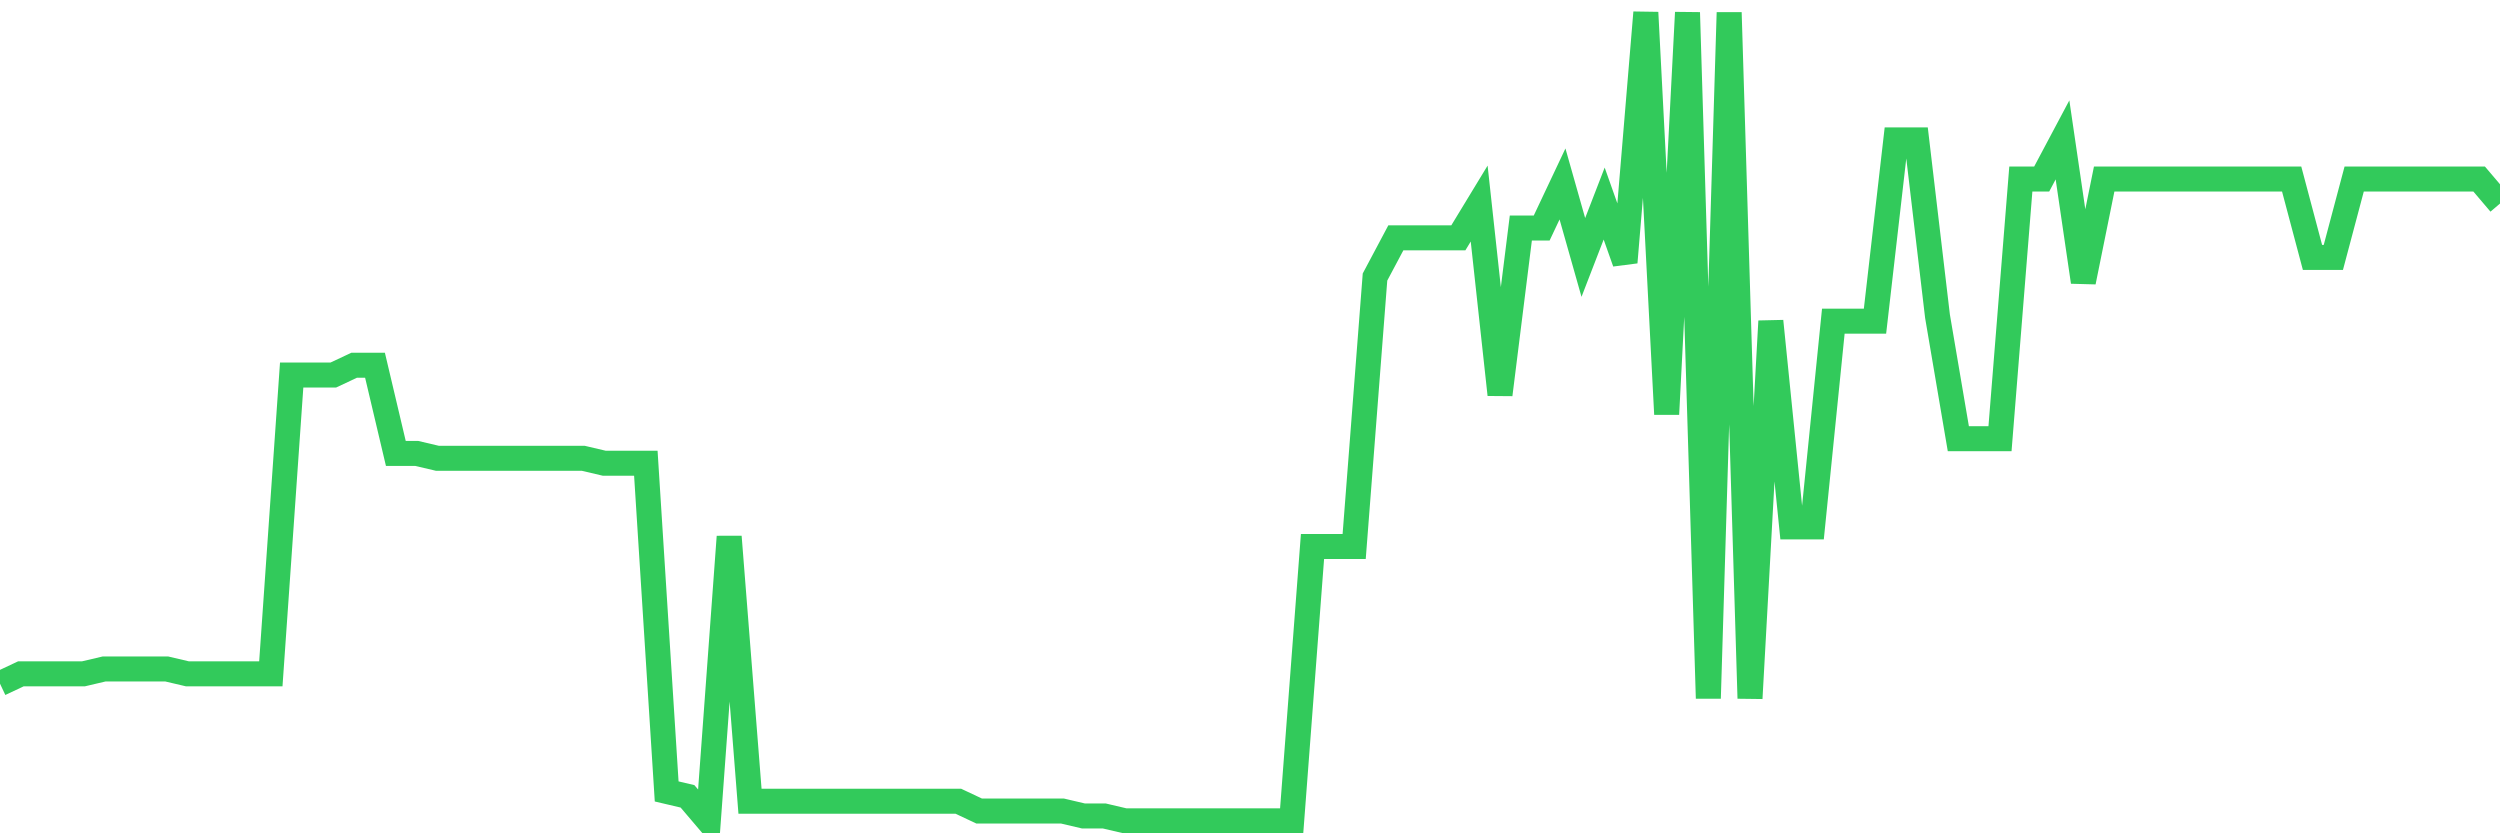 <svg
  xmlns="http://www.w3.org/2000/svg"
  xmlns:xlink="http://www.w3.org/1999/xlink"
  width="120"
  height="40"
  viewBox="0 0 120 40"
  preserveAspectRatio="none"
>
  <polyline
    points="0,32.816 1,32.345 2,32.345 3,32.345 4,32.345 5,32.11 6,32.11 7,32.11 8,32.11 9,32.345 10,32.345 11,32.345 12,32.345 13,32.345 14,18.001 15,18.001 16,18.001 17,17.531 18,17.531 19,21.764 20,21.764 21,21.999 22,21.999 23,21.999 24,21.999 25,21.999 26,21.999 27,21.999 28,21.999 29,22.234 30,22.234 31,22.234 32,37.989 33,38.224 34,39.4 35,25.761 36,38.459 37,38.459 38,38.459 39,38.459 40,38.459 41,38.459 42,38.459 43,38.459 44,38.459 45,38.459 46,38.459 47,38.93 48,38.93 49,38.93 50,38.93 51,38.93 52,39.165 53,39.165 54,39.4 55,39.4 56,39.4 57,39.4 58,39.4 59,39.4 60,39.4 61,39.4 62,39.4 63,26.232 64,26.232 65,26.232 66,13.298 67,11.417 68,11.417 69,11.417 70,11.417 71,9.771 72,18.942 73,10.947 74,10.947 75,8.83 76,12.358 77,9.771 78,12.593 79,0.6 80,19.882 81,0.6 82,33.521 83,0.6 84,33.521 85,15.415 86,25.291 87,25.291 88,15.415 89,15.415 90,15.415 91,6.714 92,6.714 93,15.179 94,21.058 95,21.058 96,21.058 97,8.595 98,8.595 99,6.714 100,13.533 101,8.595 102,8.595 103,8.595 104,8.595 105,8.595 106,8.595 107,8.595 108,8.595 109,8.595 110,8.595 111,12.358 112,12.358 113,8.595 114,8.595 115,8.595 116,8.595 117,8.595 118,8.595 119,8.595 120,9.771"
    fill="none"
    stroke="#32ca5b"
    stroke-width="1.2"
  >
  </polyline>
</svg>